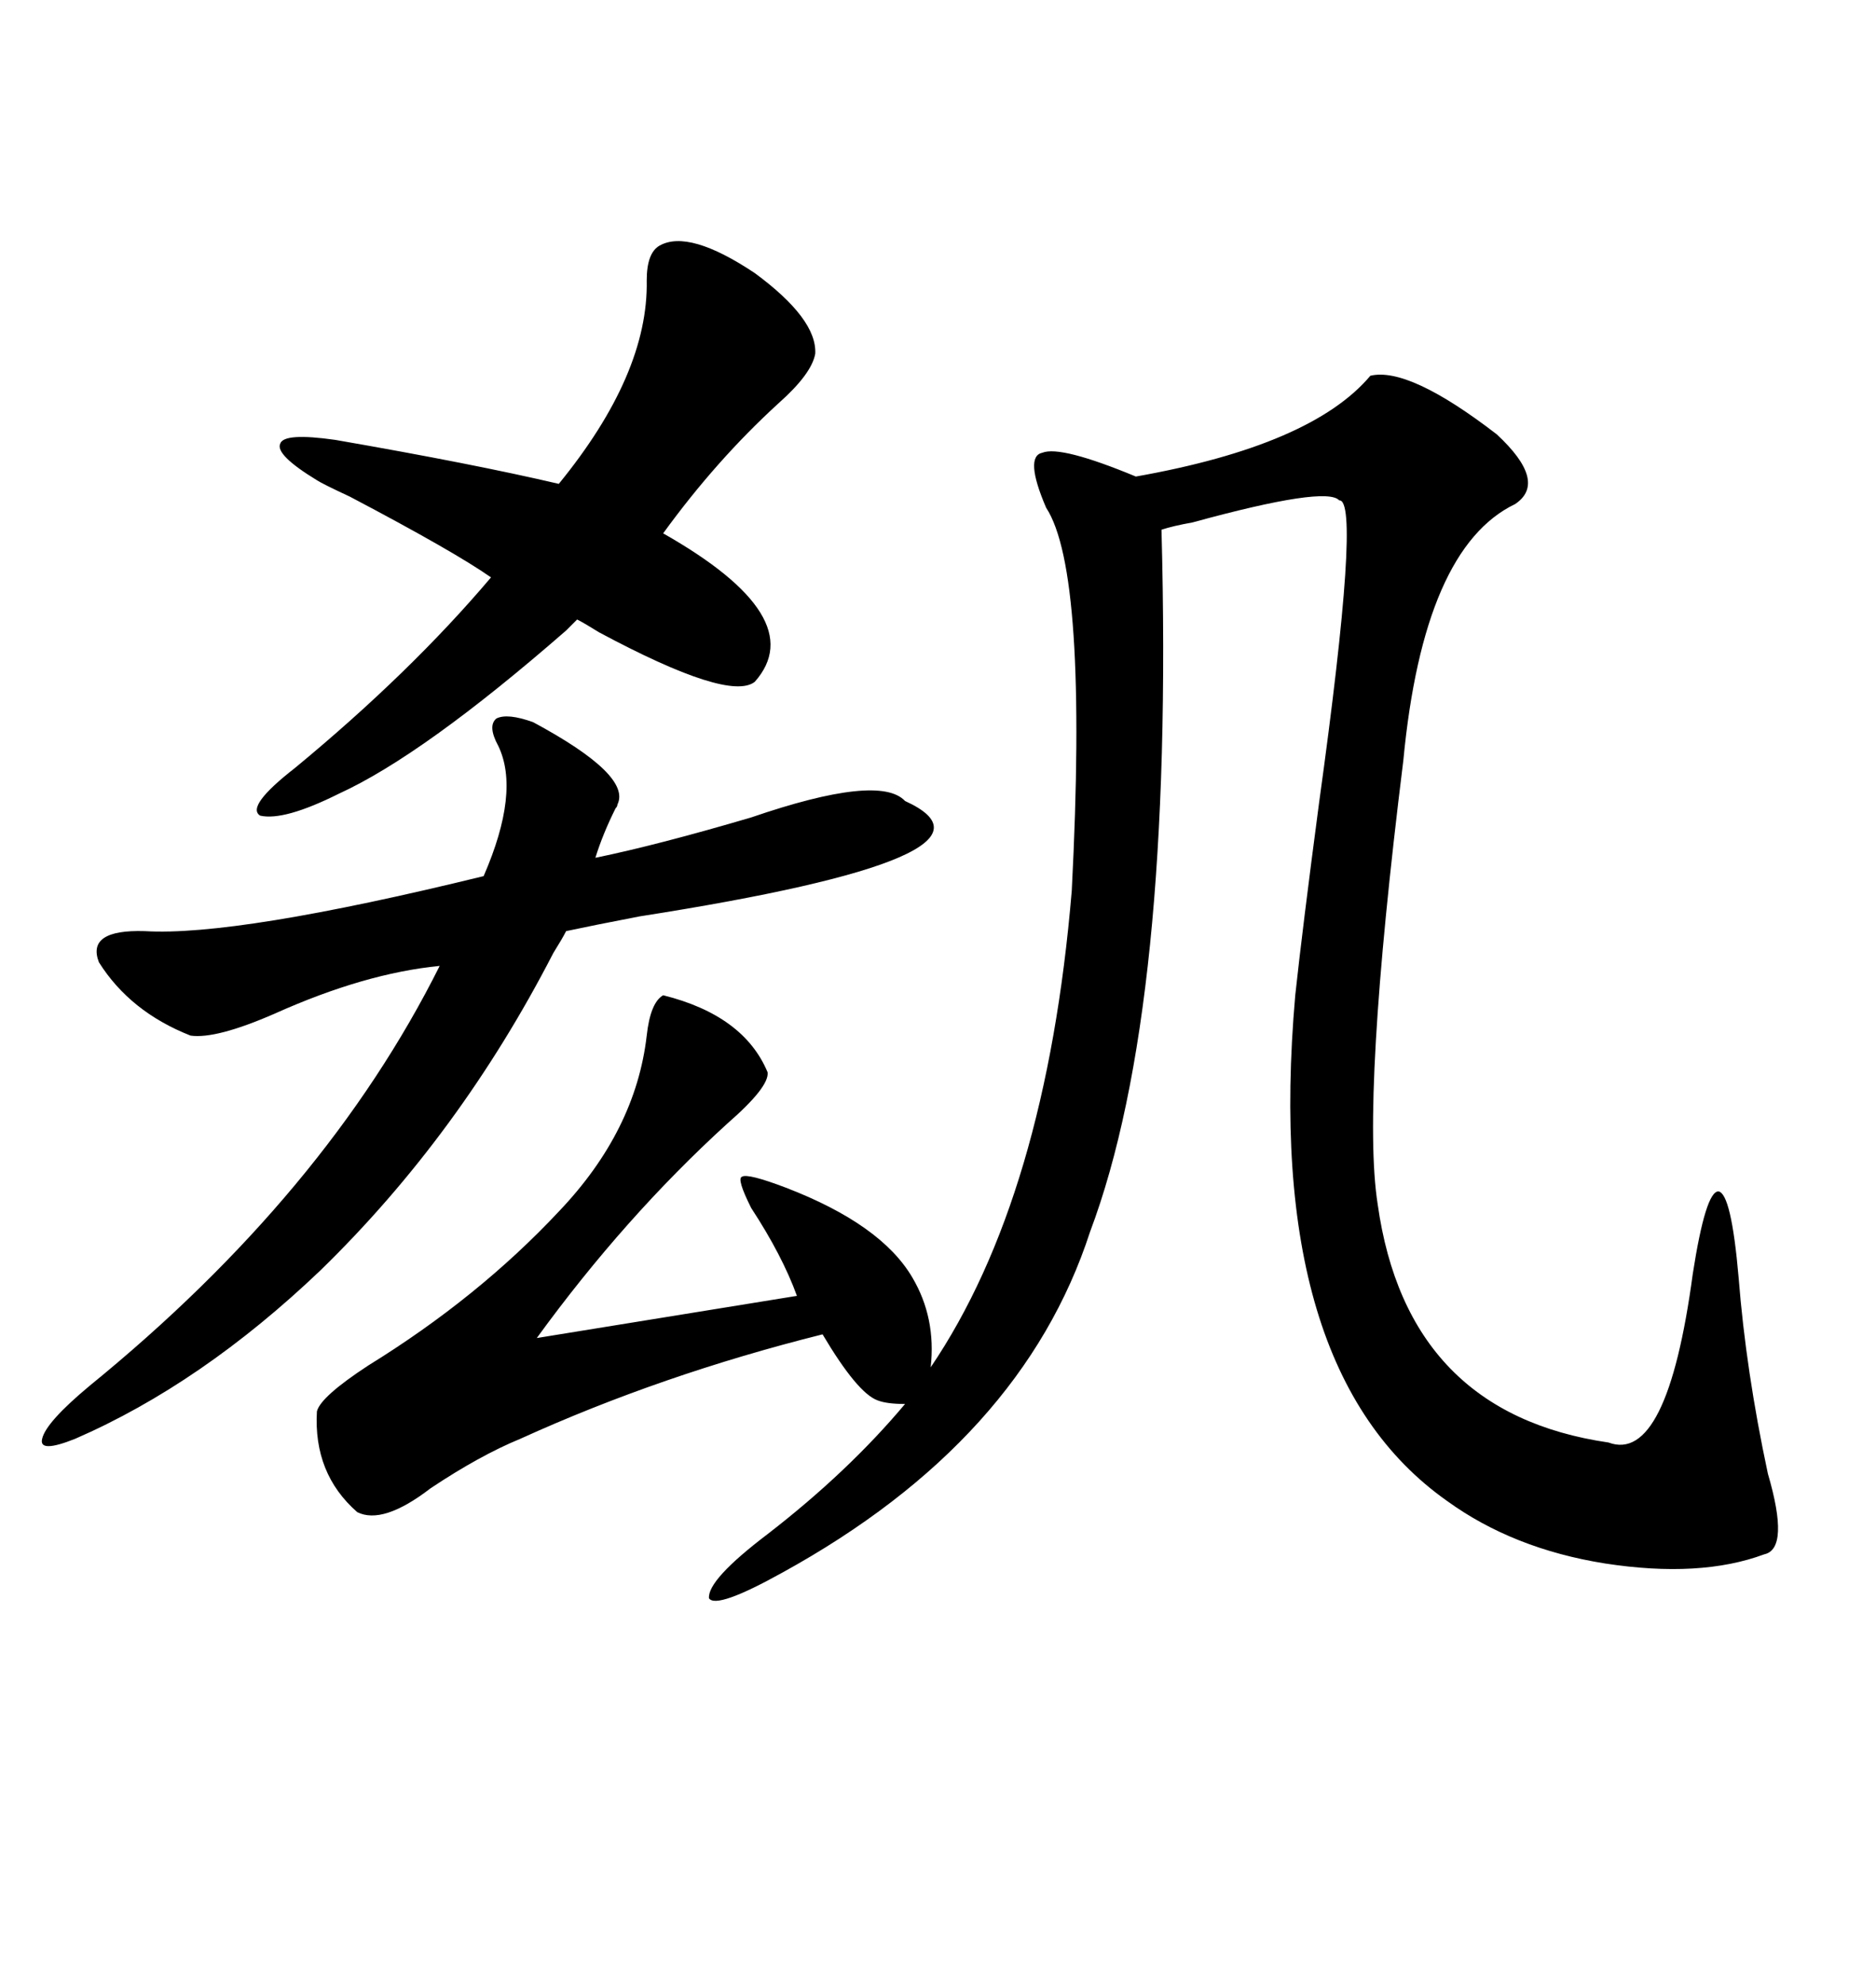 <svg xmlns="http://www.w3.org/2000/svg" xmlns:xlink="http://www.w3.org/1999/xlink" width="300" height="317.285"><path d="M219.14 60.06L219.14 60.06Q225.29 58.59 239.36 69.43L239.36 69.43Q247.56 77.05 242.29 80.57L242.29 80.57Q227.64 87.60 224.41 121.58L224.41 121.58Q217.68 175.78 220.31 192.48L220.31 192.48Q225 225.88 257.23 230.57L257.23 230.57Q266.60 234.08 270.70 203.61L270.70 203.61Q272.75 190.43 274.80 190.43L274.80 190.43Q276.86 190.72 278.03 204.20L278.03 204.20Q279.20 219.14 282.71 235.55L282.71 235.55Q286.23 247.56 282.13 248.44L282.13 248.44Q271.88 252.25 256.64 249.90L256.64 249.90Q241.99 247.56 231.45 239.94L231.45 239.94Q201.86 219.14 207.13 159.08L207.13 159.08Q208.30 148.24 210.94 128.32L210.94 128.32Q217.68 79.69 214.16 79.98L214.16 79.98Q212.11 77.64 190.72 83.50L190.72 83.50Q187.50 84.08 185.74 84.67L185.74 84.67Q187.79 161.13 174.32 196.88L174.32 196.88Q163.48 230.27 125.10 251.37L125.10 251.37Q114.55 257.23 113.38 255.47L113.38 255.47Q113.09 252.54 122.75 245.21L122.75 245.21Q135.64 235.25 144.73 224.41L144.73 224.41Q141.80 224.41 140.33 223.83L140.33 223.83Q137.11 222.66 131.54 213.28L131.54 213.28Q105.76 219.73 83.20 229.98L83.20 229.98Q76.76 232.62 68.85 237.89L68.85 237.89Q61.23 243.75 57.13 241.70L57.13 241.70Q50.10 235.55 50.68 225.59L50.68 225.59Q51.27 223.24 58.89 218.26L58.89 218.26Q76.46 207.42 89.36 193.65L89.36 193.65Q101.66 180.76 103.42 165.53L103.42 165.53Q104.00 160.25 106.05 159.08L106.05 159.08Q118.95 162.30 122.75 171.39L122.75 171.39Q123.05 173.73 116.31 179.59L116.31 179.59Q99.90 194.53 85.84 213.87L85.84 213.87L127.44 207.13Q125.10 200.68 120.12 193.07L120.12 193.07Q117.77 188.38 118.65 188.09L118.65 188.09Q119.53 187.50 125.68 189.84L125.68 189.84Q140.92 195.70 145.90 204.20L145.90 204.20Q149.71 210.64 148.83 218.55L148.83 218.55Q167.29 191.31 171.39 142.38L171.39 142.38Q174.02 91.41 167.29 81.15L167.29 81.15Q163.77 72.95 166.70 72.36L166.70 72.36Q169.63 71.19 181.64 76.17L181.64 76.17Q209.77 71.19 219.14 60.06ZM85.25 115.43L85.25 115.43Q101.07 123.93 98.73 128.61L98.73 128.61Q98.73 128.91 98.44 129.20L98.44 129.20Q96.39 133.30 95.21 137.11L95.21 137.11Q105.18 135.06 120.12 130.66L120.12 130.66Q140.63 123.63 144.73 128.03L144.73 128.03Q164.06 136.82 102.25 146.48L102.25 146.48Q94.63 147.95 90.53 148.83L90.53 148.83Q89.94 150 88.48 152.34L88.48 152.34Q73.54 181.35 51.27 203.03L51.27 203.03Q32.23 221.19 12.01 229.98L12.01 229.98Q6.15 232.32 6.74 229.98L6.74 229.98Q7.32 227.34 14.36 221.48L14.36 221.48Q52.15 190.72 70.31 154.39L70.31 154.39Q58.30 155.57 43.95 162.01L43.95 162.01Q34.57 166.11 30.47 165.53L30.47 165.53Q20.80 161.72 15.82 153.81L15.82 153.81Q13.77 148.54 23.14 148.83L23.14 148.83Q37.79 149.71 77.34 140.04L77.34 140.04Q83.20 126.56 79.69 119.24L79.69 119.24Q77.93 116.02 79.39 114.84L79.39 114.84Q81.15 113.96 85.25 115.43ZM105.47 39.26L105.47 39.26Q110.16 36.62 120.70 43.65L120.70 43.65Q130.66 50.98 130.37 56.54L130.37 56.54Q129.79 59.77 124.51 64.45L124.51 64.45Q114.55 73.54 106.05 85.25L106.05 85.25Q129.79 98.73 120.70 108.98L120.70 108.98Q116.60 112.21 95.80 101.07L95.80 101.07Q93.46 99.61 92.29 99.02L92.29 99.02Q91.70 99.61 90.53 100.78L90.53 100.78Q67.68 120.70 54.20 126.86L54.20 126.86Q45.41 131.25 41.60 130.37L41.60 130.37Q39.26 128.91 47.17 122.75L47.17 122.75Q65.63 107.52 78.52 92.29L78.52 92.29Q72.66 88.18 55.96 79.39L55.96 79.39Q51.56 77.34 50.68 76.76L50.68 76.76Q43.95 72.66 44.82 70.90L44.82 70.90Q45.41 69.14 53.61 70.31L53.61 70.31Q75.59 74.12 89.36 77.34L89.36 77.34Q103.71 59.77 103.42 44.82L103.42 44.82Q103.42 40.43 105.47 39.26Z"/></svg>
